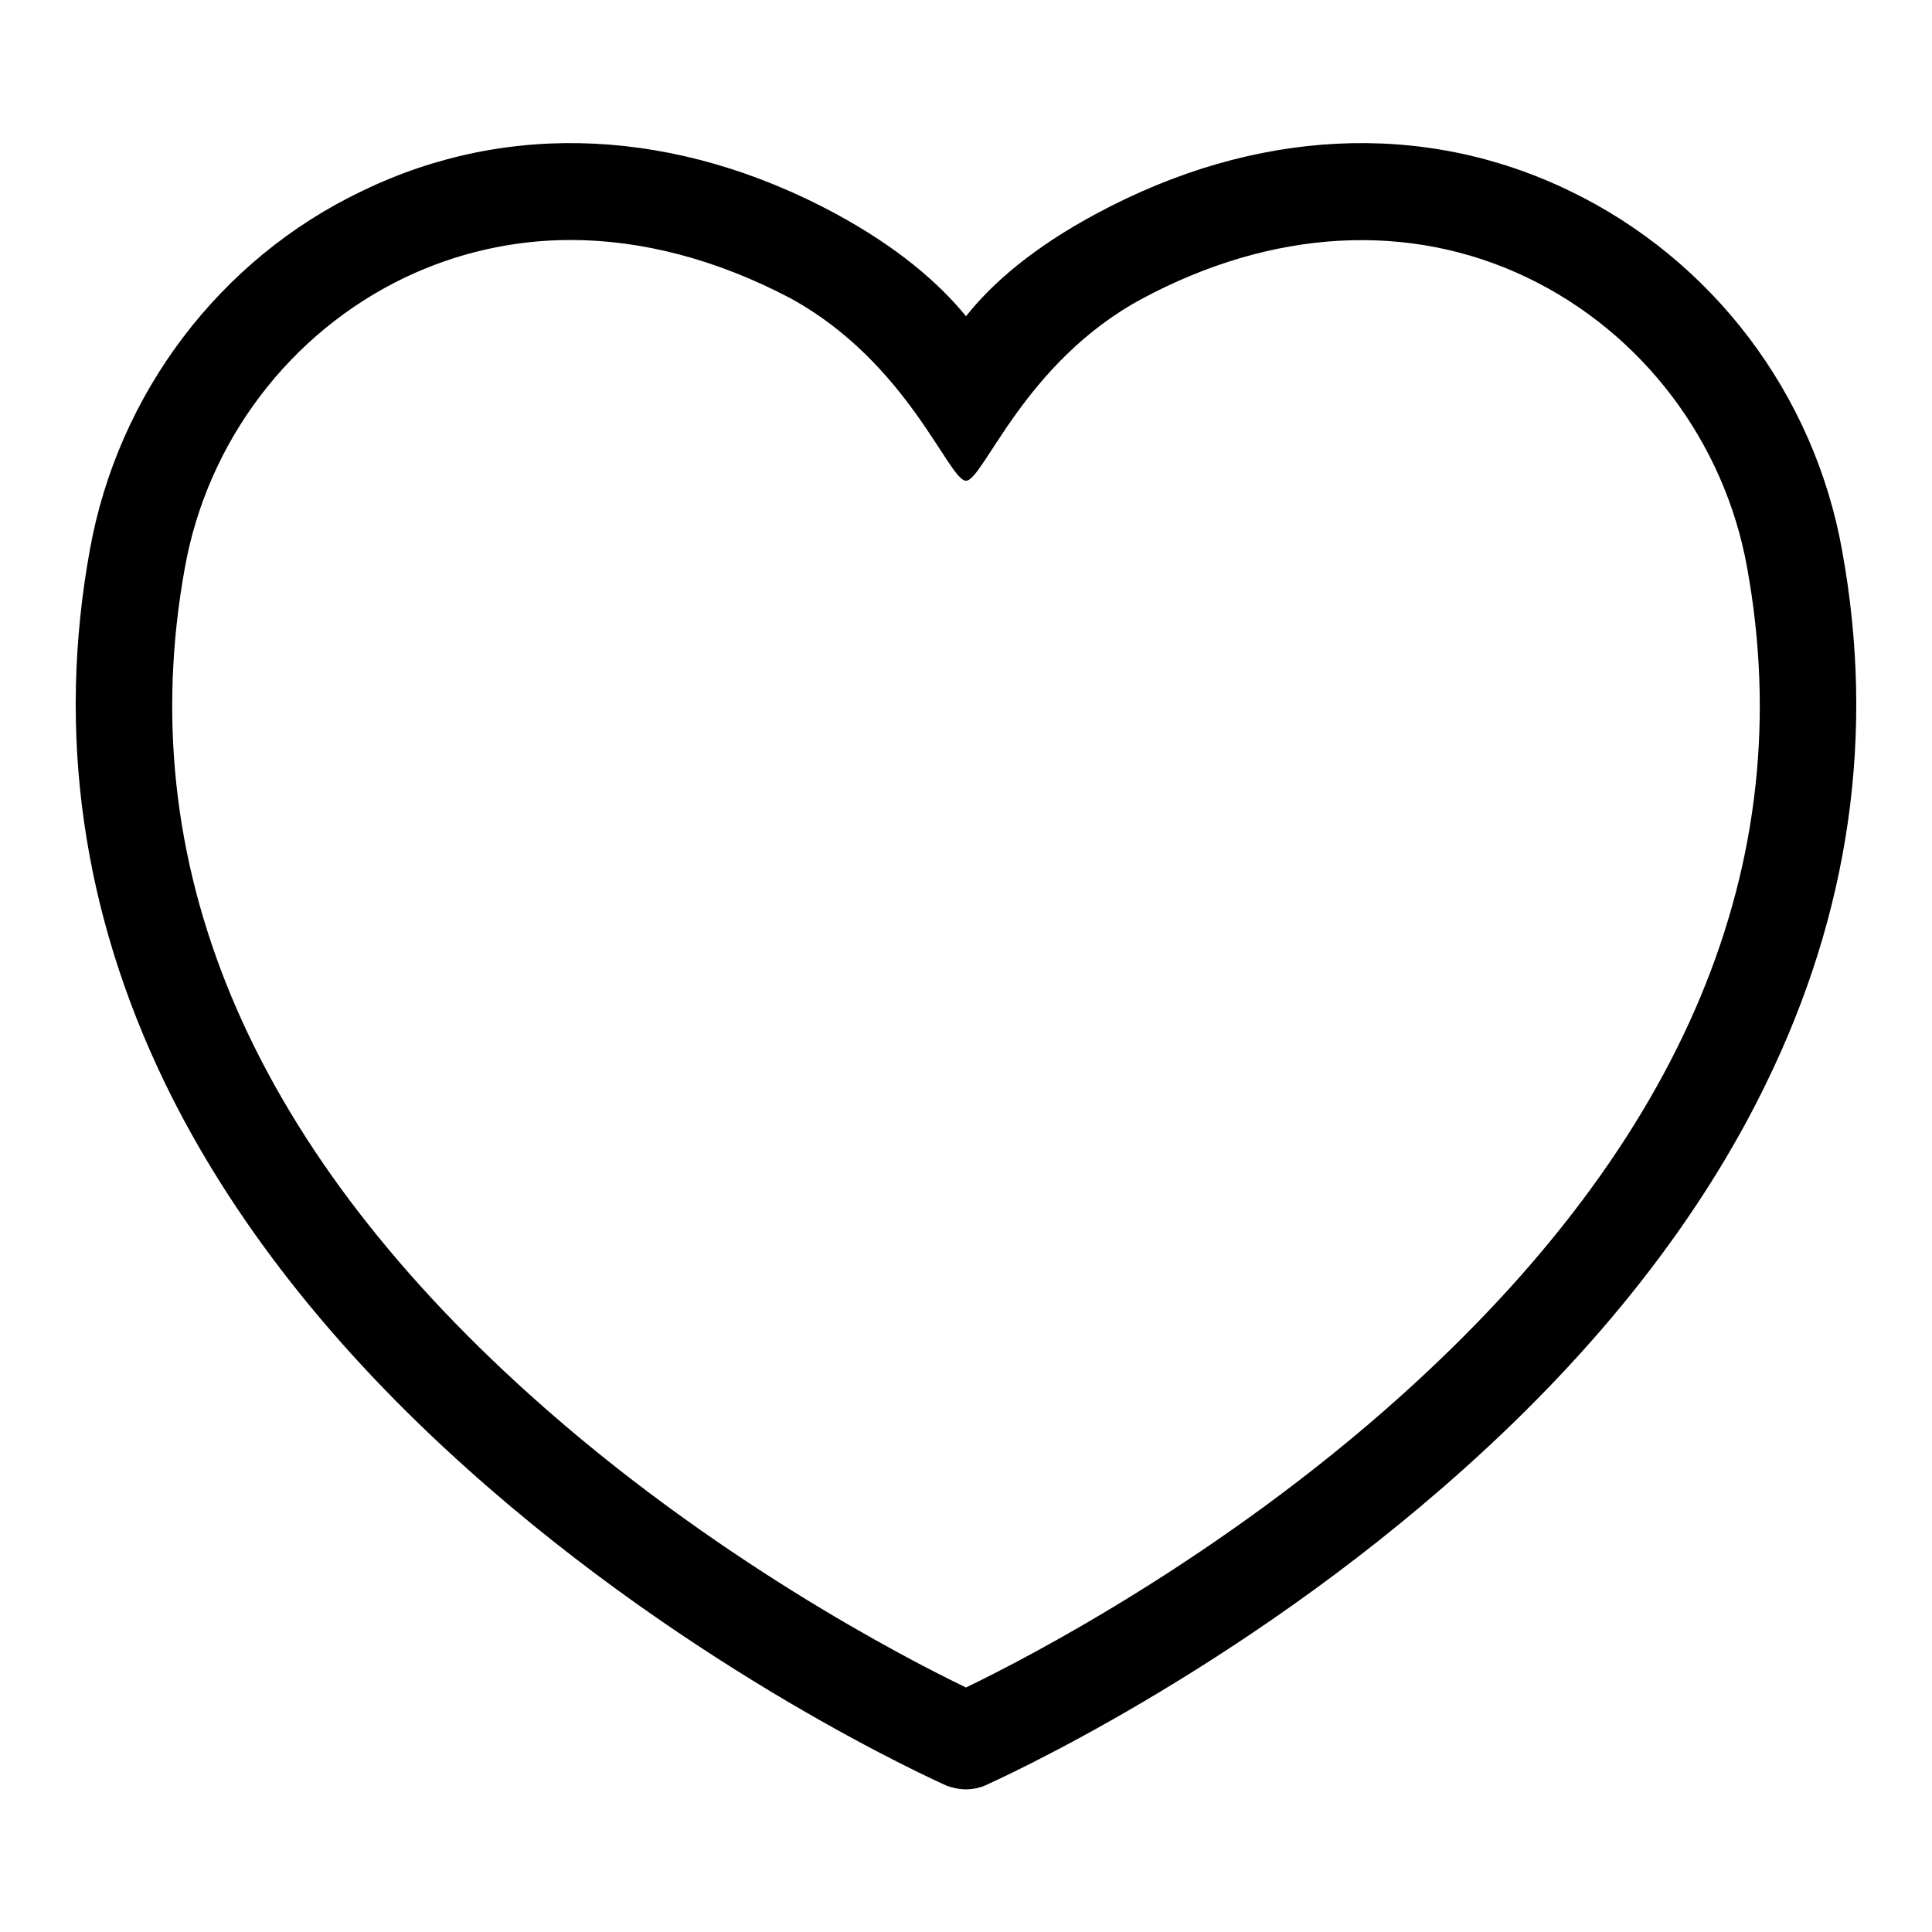 <?xml version="1.0" encoding="utf-8"?>
<!-- Svg Vector Icons : http://www.onlinewebfonts.com/icon -->
<!DOCTYPE svg PUBLIC "-//W3C//DTD SVG 1.1//EN" "http://www.w3.org/Graphics/SVG/1.1/DTD/svg11.dtd">
<svg version="1.1" xmlns="http://www.w3.org/2000/svg" xmlns:xlink="http://www.w3.org/1999/xlink" x="0px" y="0px" viewBox="0 0 256 256" enable-background="new 0 0 256 256" xml:space="preserve">
<g> <path fill="#000000" d="M128,237.1c-0.9,0-1.8-0.2-2.6-0.5c-1.3-0.6-33.3-14.9-63.4-41.9c-17.9-16-31.4-33.2-40.1-51.1 C10.9,120.9,7.5,97.1,11.9,72.9C15.6,52.2,29.1,34.3,48,25.3c19.4-9.4,41.7-8.3,62.7,3c8.3,4.5,13.7,9.2,17.3,13.6 c3.5-4.4,8.9-9.1,17.3-13.6c21-11.3,43.3-12.4,62.7-3c18.9,9.1,32.4,26.9,36.1,47.7c4.4,24.2,1,47.9-10.1,70.6 c-8.7,17.9-22.2,35.1-40.1,51.1c-30.1,27-62.1,41.3-63.4,41.9C129.8,236.9,128.9,237.1,128,237.1z M75.6,31.8c-7.6,0-15.1,1.7-22,5 c-15.2,7.3-26.1,21.7-29.1,38.4c-7.1,39.1,8.3,76,45.8,109.7c23.9,21.5,49.6,34.8,57.7,38.7c8.1-3.9,33.8-17.2,57.7-38.7 c37.5-33.7,52.9-70.6,45.8-109.7c-3-16.7-13.9-31.1-29.1-38.4c-15.6-7.5-33.8-6.5-51.1,2.8C135.7,48,130.3,63.7,128,63.7 c-2.3,0-7.7-15.7-23.3-24.2C95,34.4,85.1,31.8,75.6,31.8z"/></g>
</svg>